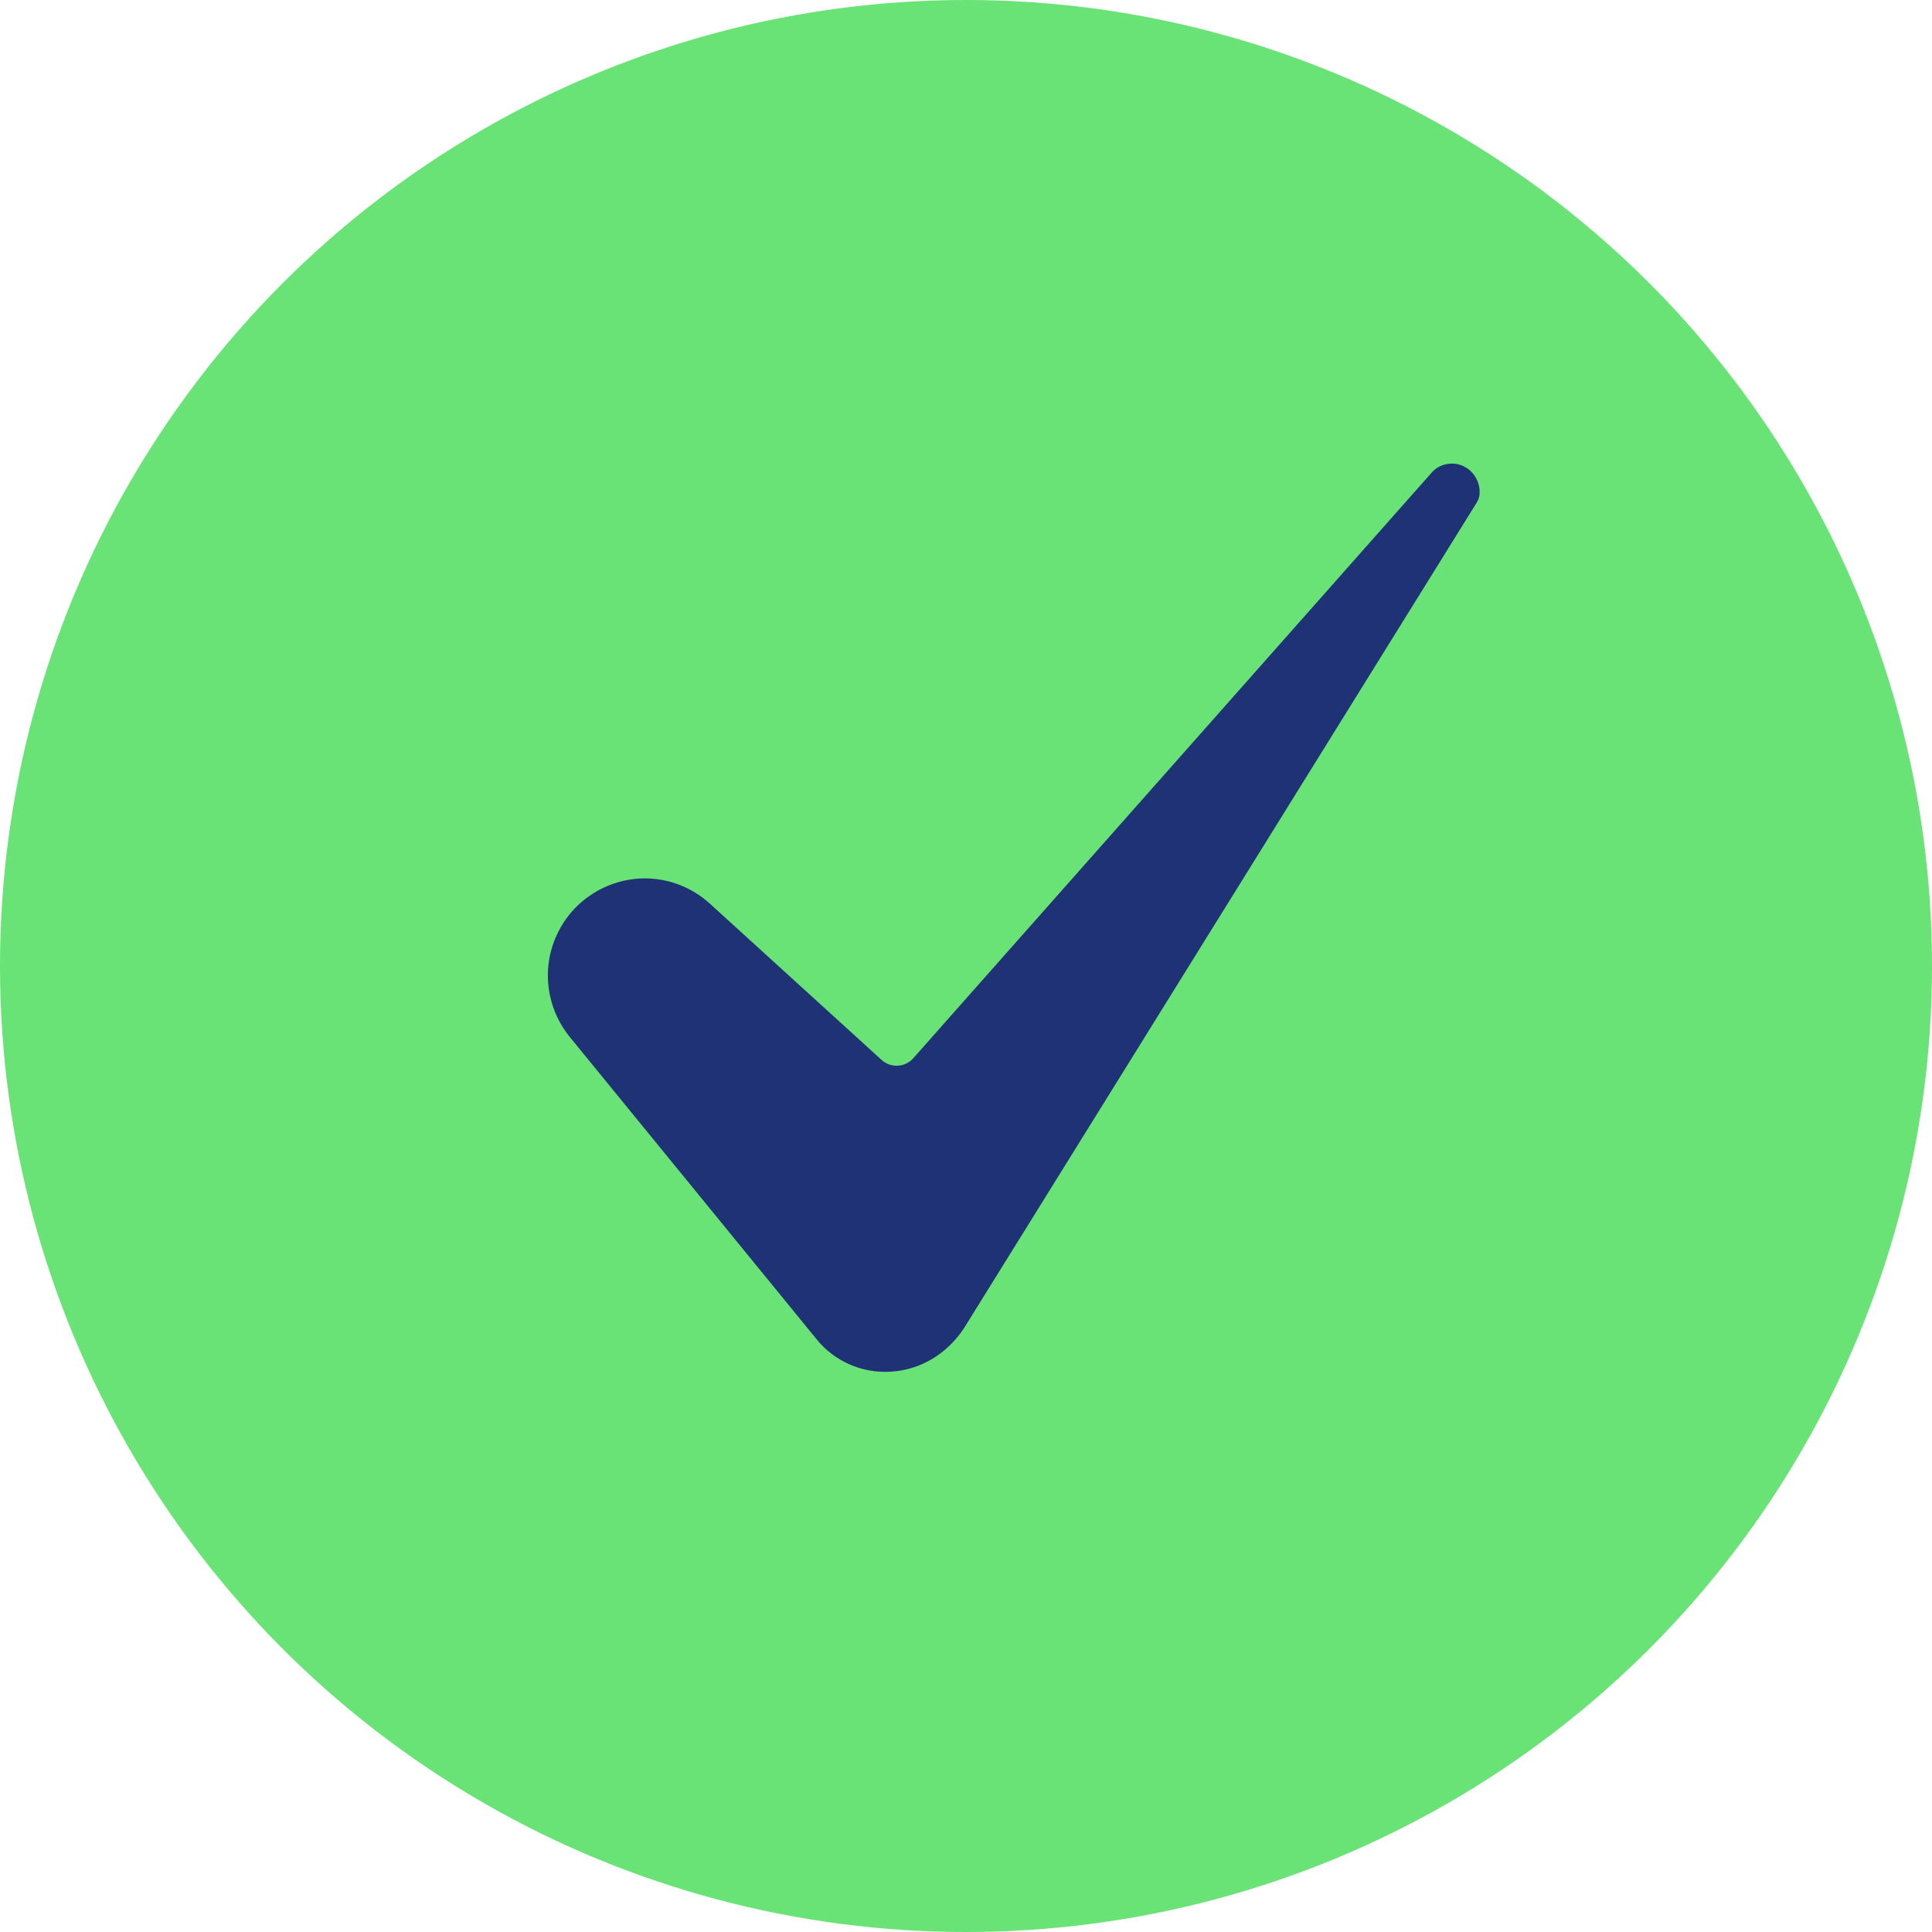 <?xml version="1.0" encoding="UTF-8"?> <svg xmlns="http://www.w3.org/2000/svg" width="20" height="20" viewBox="0 0 20 20" fill="none"> <circle cx="10" cy="10" r="10" fill="#69E276"></circle> <g clip-path="url(#clip0_4600_7869)"> <path d="M6.674 9.093C6.485 9.094 6.299 9.148 6.139 9.25C5.978 9.351 5.85 9.496 5.769 9.668C5.687 9.839 5.656 10.03 5.679 10.219C5.702 10.408 5.778 10.586 5.897 10.733L8.451 13.861C8.542 13.975 8.659 14.064 8.792 14.123C8.924 14.182 9.069 14.208 9.214 14.2C9.524 14.184 9.804 14.018 9.982 13.745L15.288 5.201C15.289 5.2 15.289 5.198 15.29 5.197C15.34 5.12 15.324 4.969 15.221 4.874C15.193 4.848 15.16 4.828 15.123 4.815C15.087 4.802 15.049 4.797 15.01 4.8C14.972 4.802 14.934 4.813 14.9 4.83C14.866 4.848 14.836 4.872 14.812 4.902C14.81 4.905 14.808 4.907 14.806 4.909L9.455 10.954C9.435 10.977 9.41 10.996 9.383 11.009C9.355 11.023 9.325 11.03 9.294 11.032C9.264 11.034 9.233 11.029 9.204 11.019C9.175 11.009 9.148 10.993 9.126 10.972L7.35 9.356C7.166 9.187 6.925 9.093 6.674 9.093Z" fill="#1F3276"></path> </g> <defs> <clipPath id="clip0_4600_7869"> <rect width="11" height="11" fill="white" transform="translate(4.992 4)"></rect> </clipPath> </defs> </svg> 